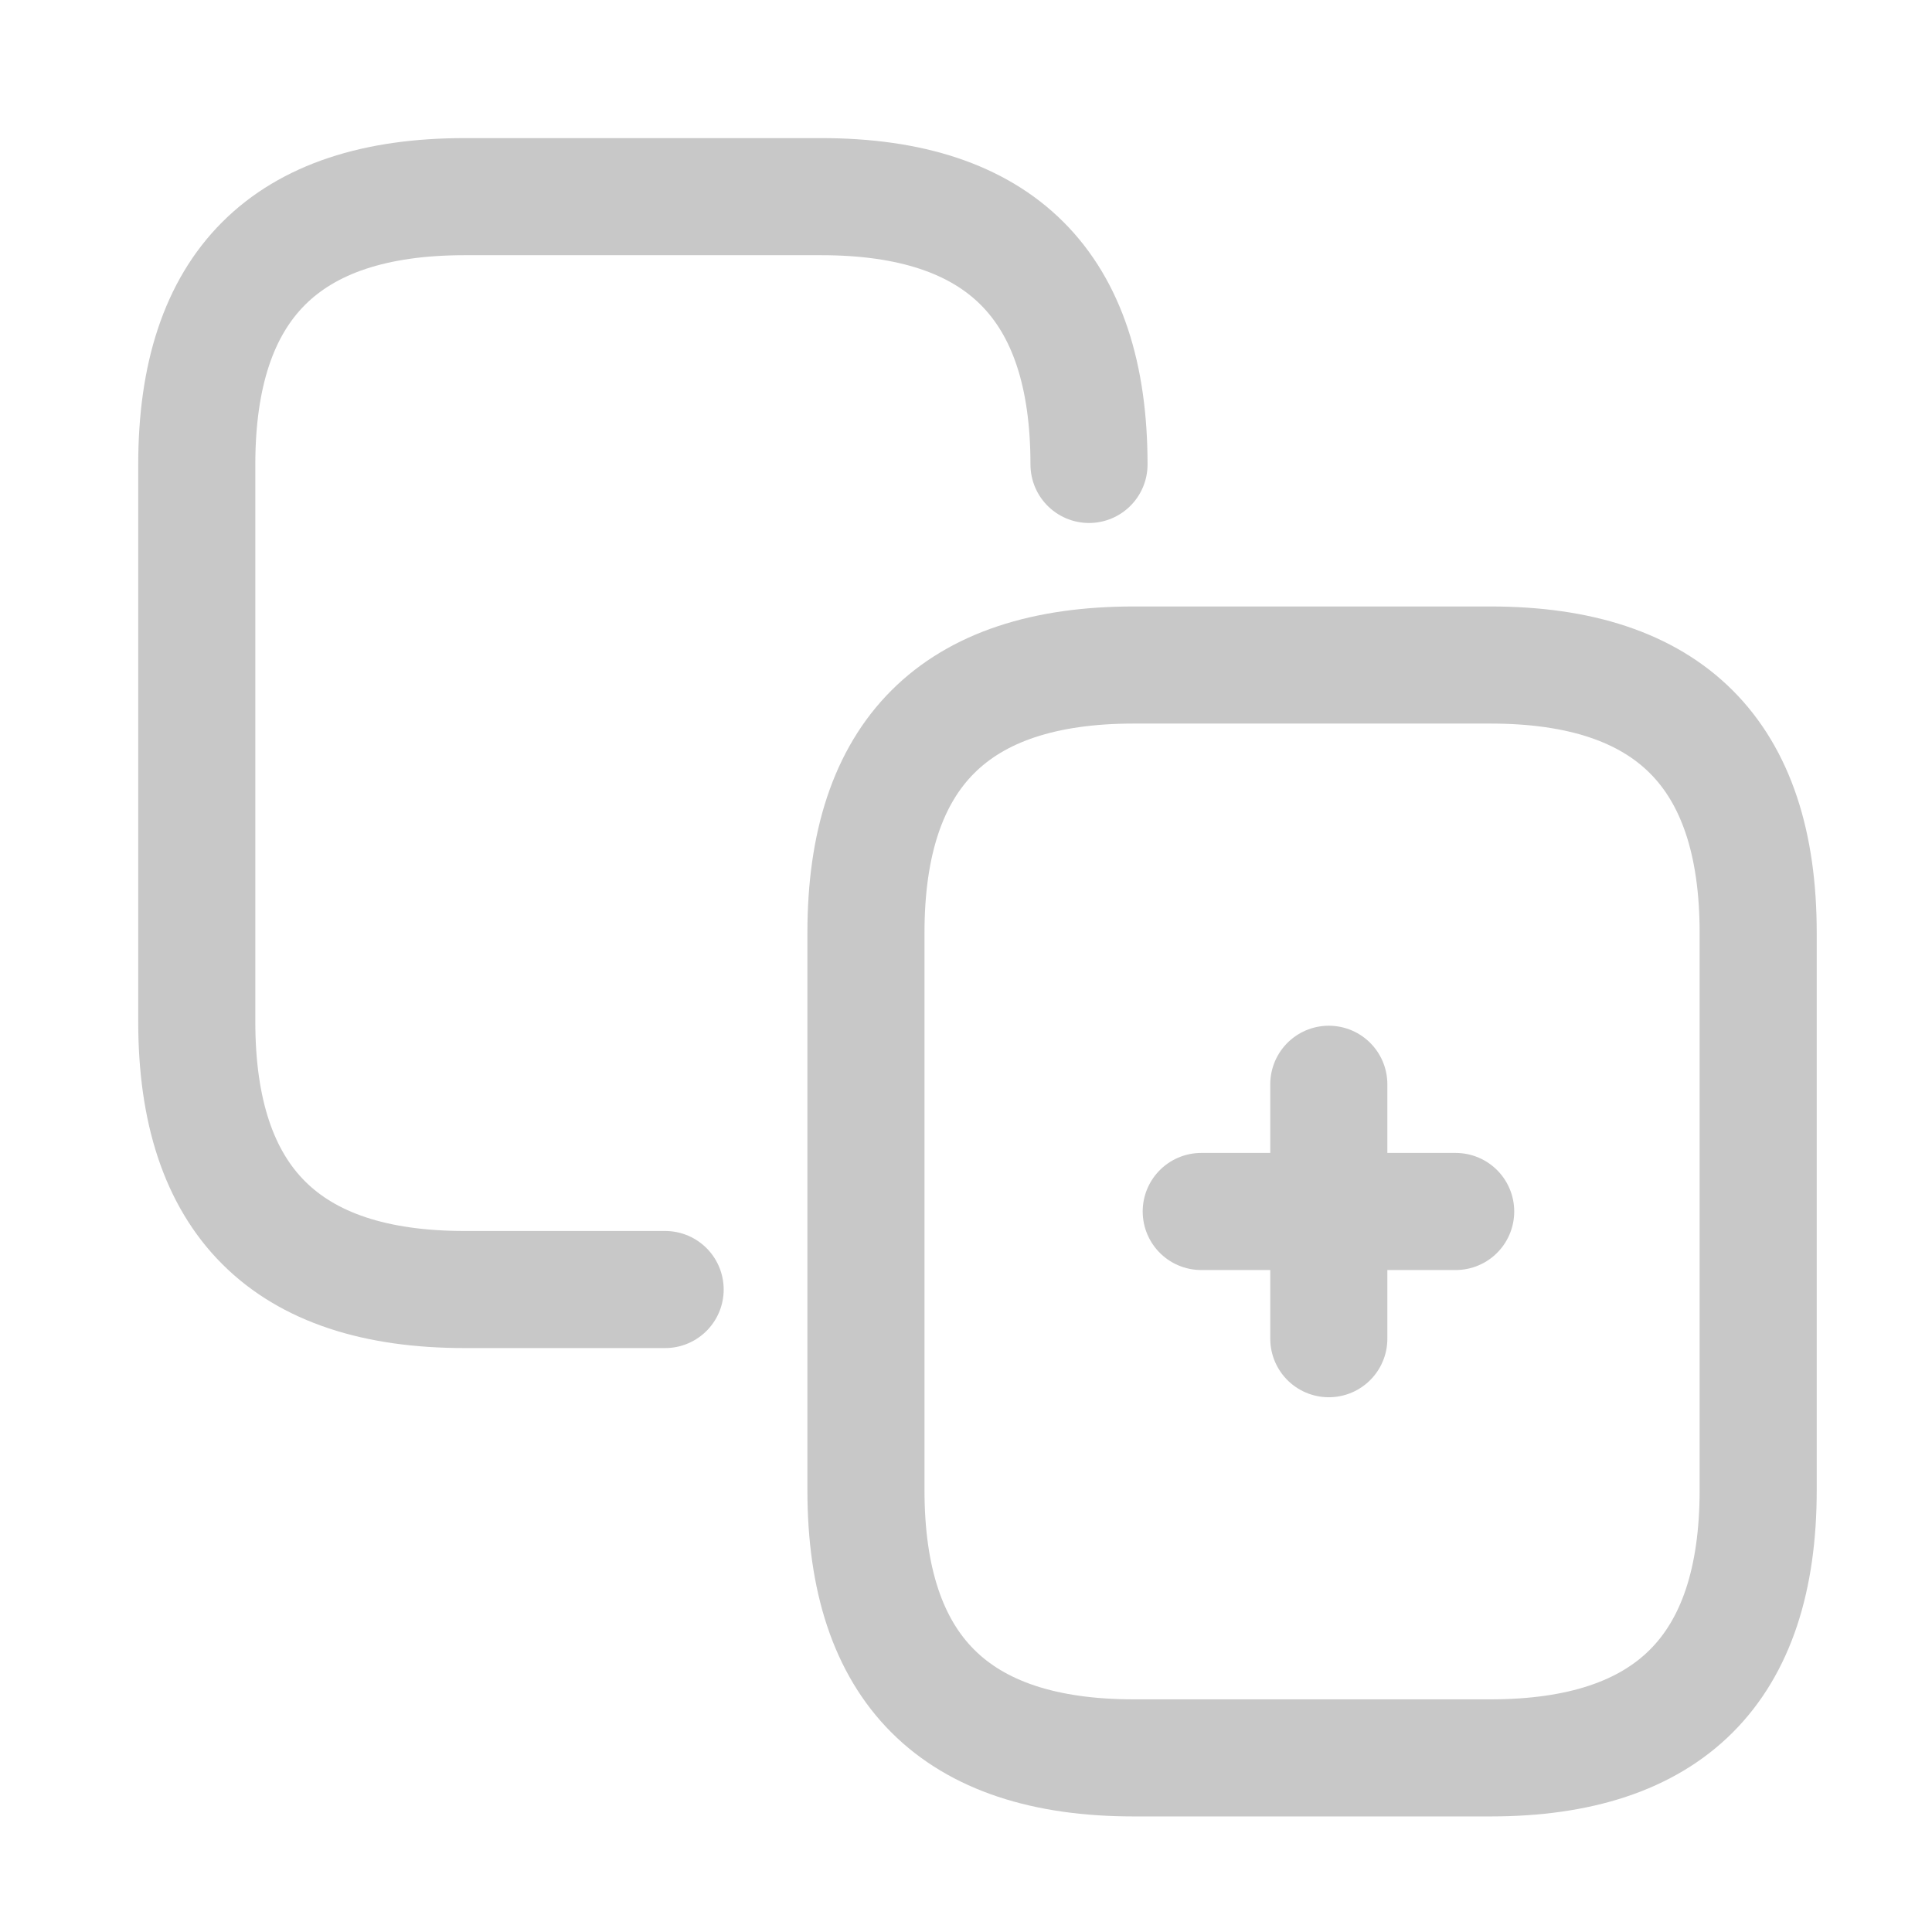 <svg width="33" height="33" viewBox="0 0 33 33" fill="none" xmlns="http://www.w3.org/2000/svg">
<g clip-path="url(#clip0_17137_2704)">
<path d="M11.361 22.026H7.935C4.881 22.026 3.361 20.506 3.361 17.453V7.933C3.361 4.879 4.881 3.359 7.935 3.359H14.028C17.081 3.359 18.601 4.879 18.601 7.933" stroke="#C8C8C8" stroke-width="2" stroke-linecap="round" stroke-linejoin="round"/>
<path d="M25.458 30.026H19.364C16.311 30.026 14.791 28.506 14.791 25.453V15.933C14.791 12.879 16.311 11.359 19.364 11.359H25.458C28.511 11.359 30.031 12.879 30.031 15.933V25.453C30.031 28.506 28.511 30.026 25.458 30.026Z" stroke="#C8C8C8" stroke-width="2" stroke-linecap="round" stroke-linejoin="round"/>
<path d="M20.518 20.693H24.864" stroke="#C8C8C8" stroke-width="2" stroke-linecap="round" stroke-linejoin="round"/>
<path d="M22.697 22.866V18.52" stroke="#C8C8C8" stroke-width="2" stroke-linecap="round" stroke-linejoin="round"/>
</g>
<defs>
<clipPath id="clip0_17137_2704">
<rect width="32" height="32" fill="white" transform="translate(0.697 0.693)"/>
</clipPath>
</defs>
</svg>
